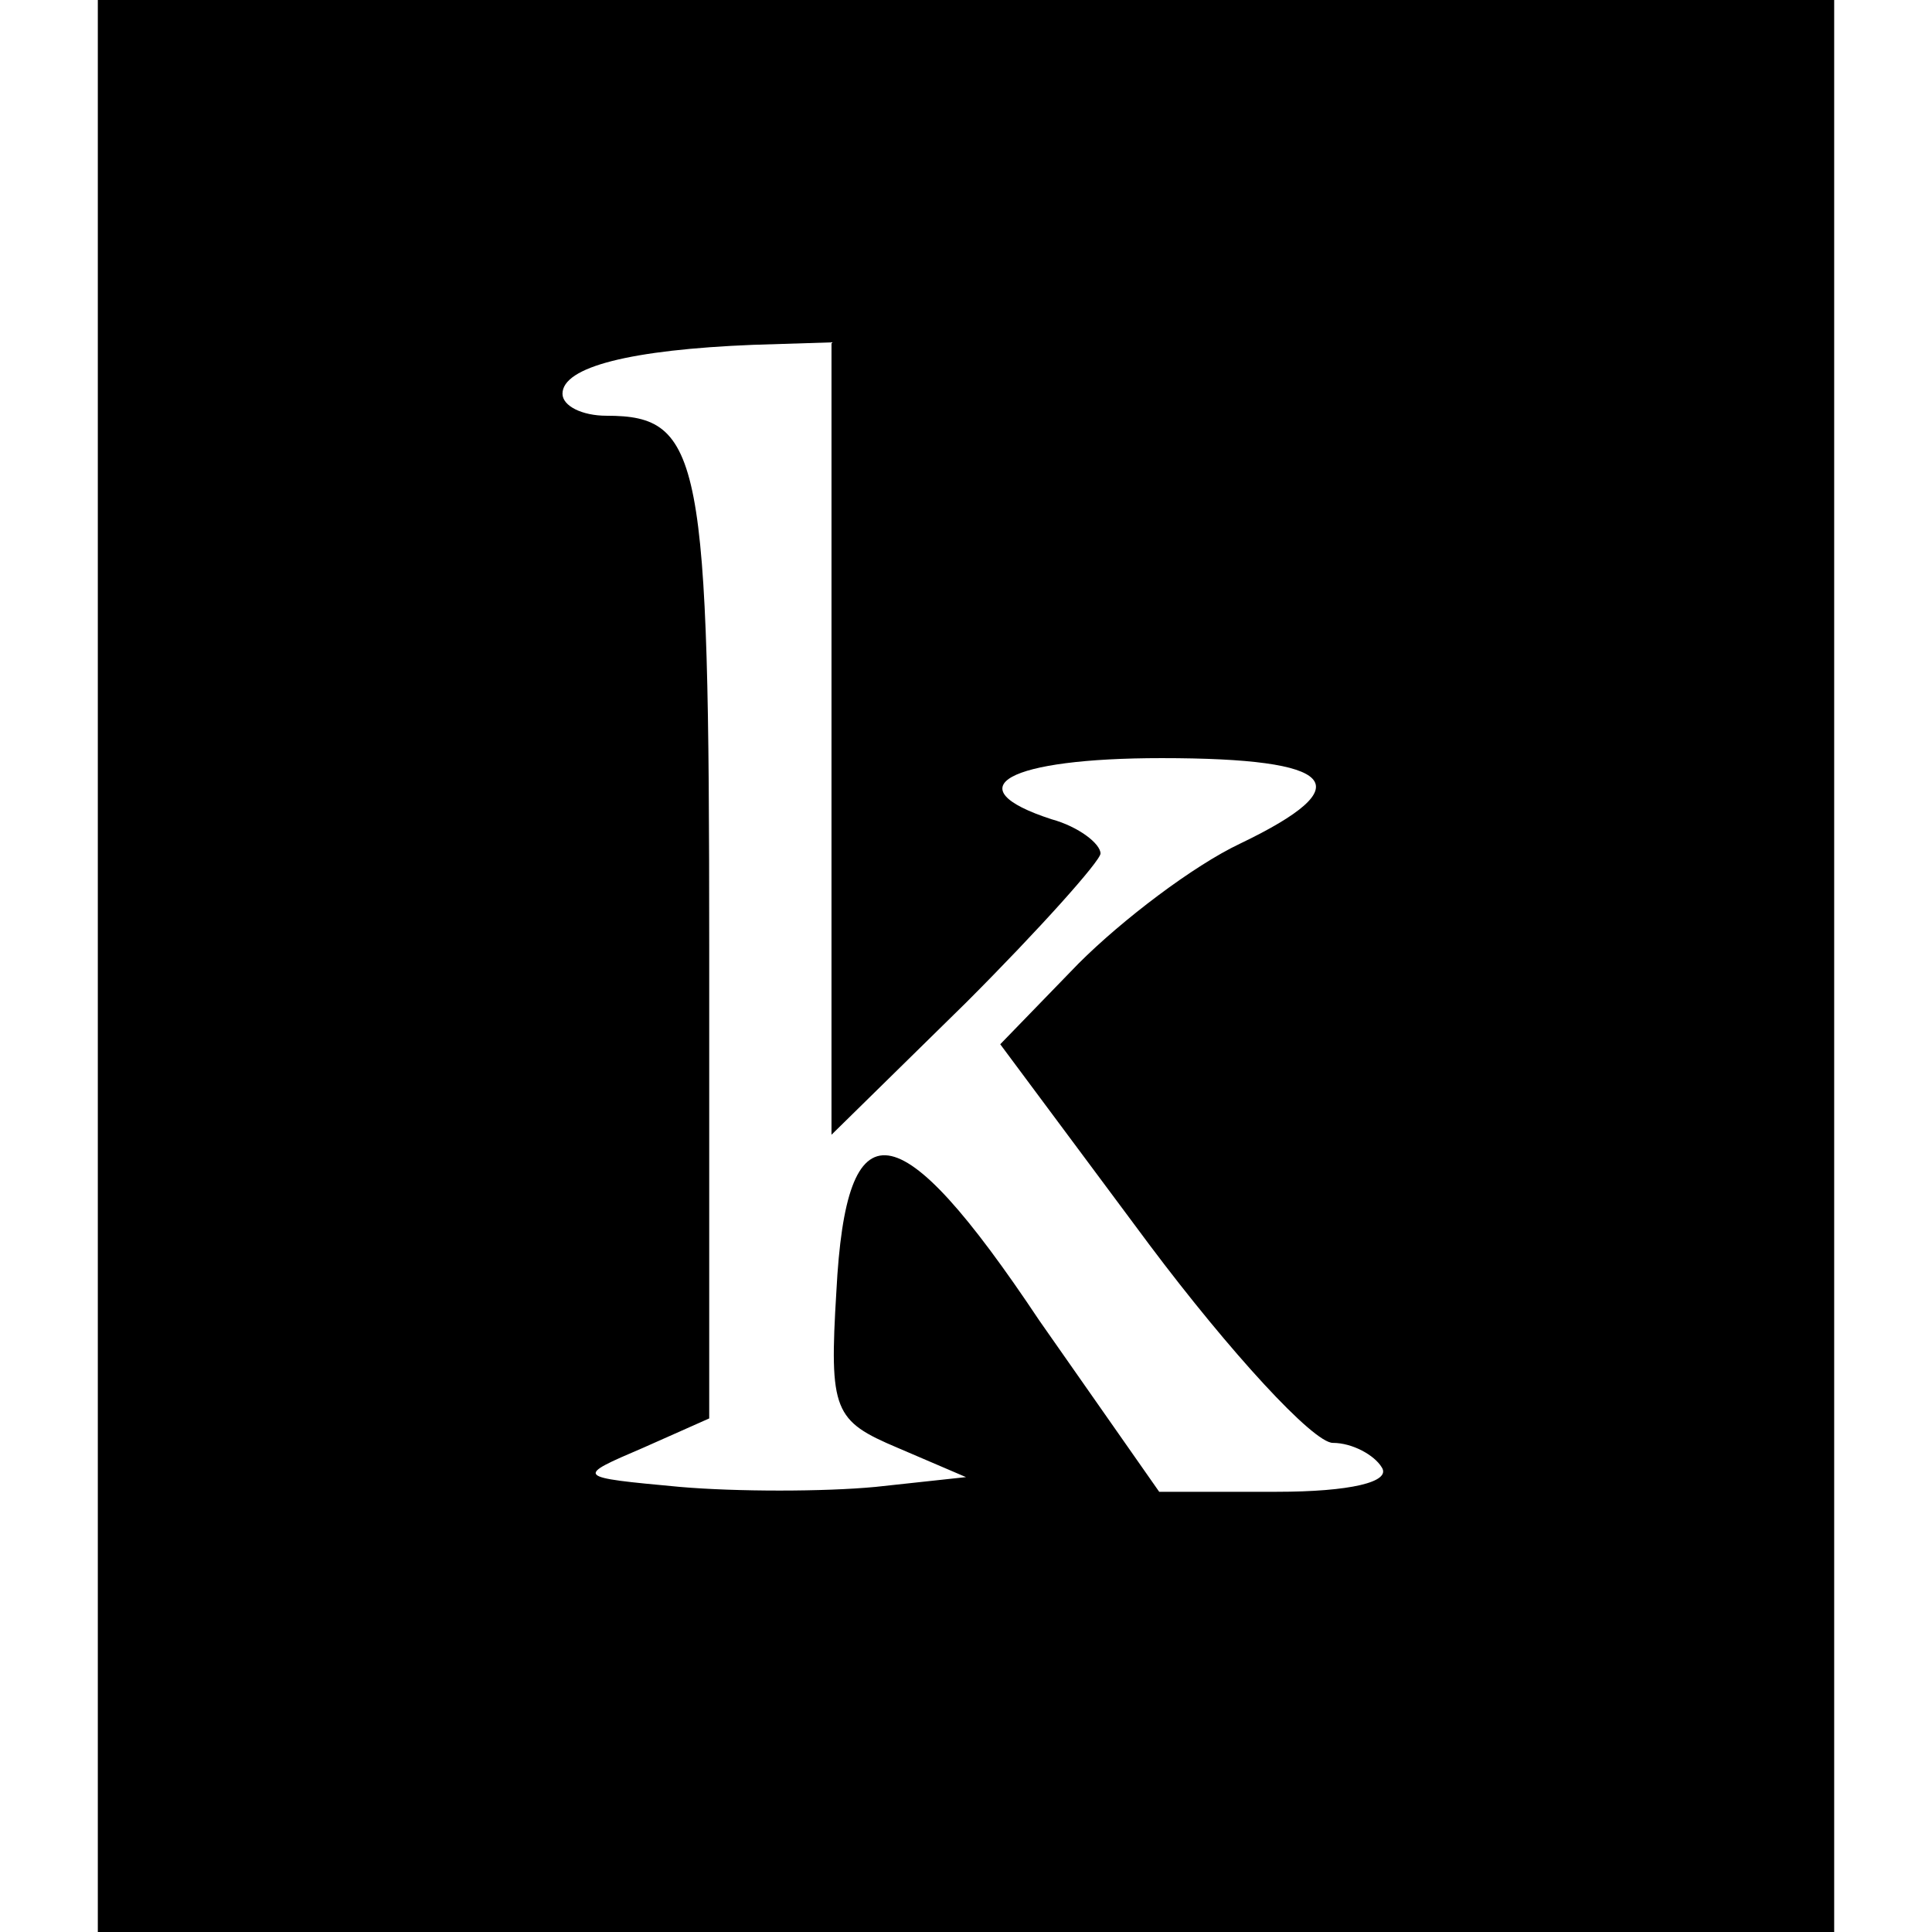 <?xml version="1.0" standalone="no"?>
<!DOCTYPE svg PUBLIC "-//W3C//DTD SVG 20010904//EN"
 "http://www.w3.org/TR/2001/REC-SVG-20010904/DTD/svg10.dtd">
<svg version="1.0" xmlns="http://www.w3.org/2000/svg"
 width="79pt" height="79pt" viewBox="0 0 79 79"
 preserveAspectRatio="xMidYMid meet">
<g transform="translate(0,79) scale(0.1,-0.1)"
fill="#000000" stroke="none">
<path d="M40 395 l0 -395 355 0 355 0 0 395 0 395 -355 0 -355 0 0 -395z m300
93 l0 -162 55 54 c30 30 55 58 55 61 0 4 -9 11 -20 14 -40 13 -18 25 45 25 72
0 82 -11 32 -35 -19 -9 -48 -31 -66 -49 l-32 -33 61 -82 c33 -44 67 -81 75
-81 8 0 17 -5 20 -10 4 -6 -13 -10 -43 -10 l-48 0 -49 70 c-58 87 -79 89 -83
12 -3 -49 -1 -53 25 -64 l28 -12 -37 -4 c-21 -2 -57 -2 -80 0 -43 4 -43 4 -15
16 l27 12 0 193 c0 200 -3 217 -42 217 -10 0 -18 4 -18 9 0 11 28 18 78 20
l32 1 0 -162z"/>
</g>
</svg>

